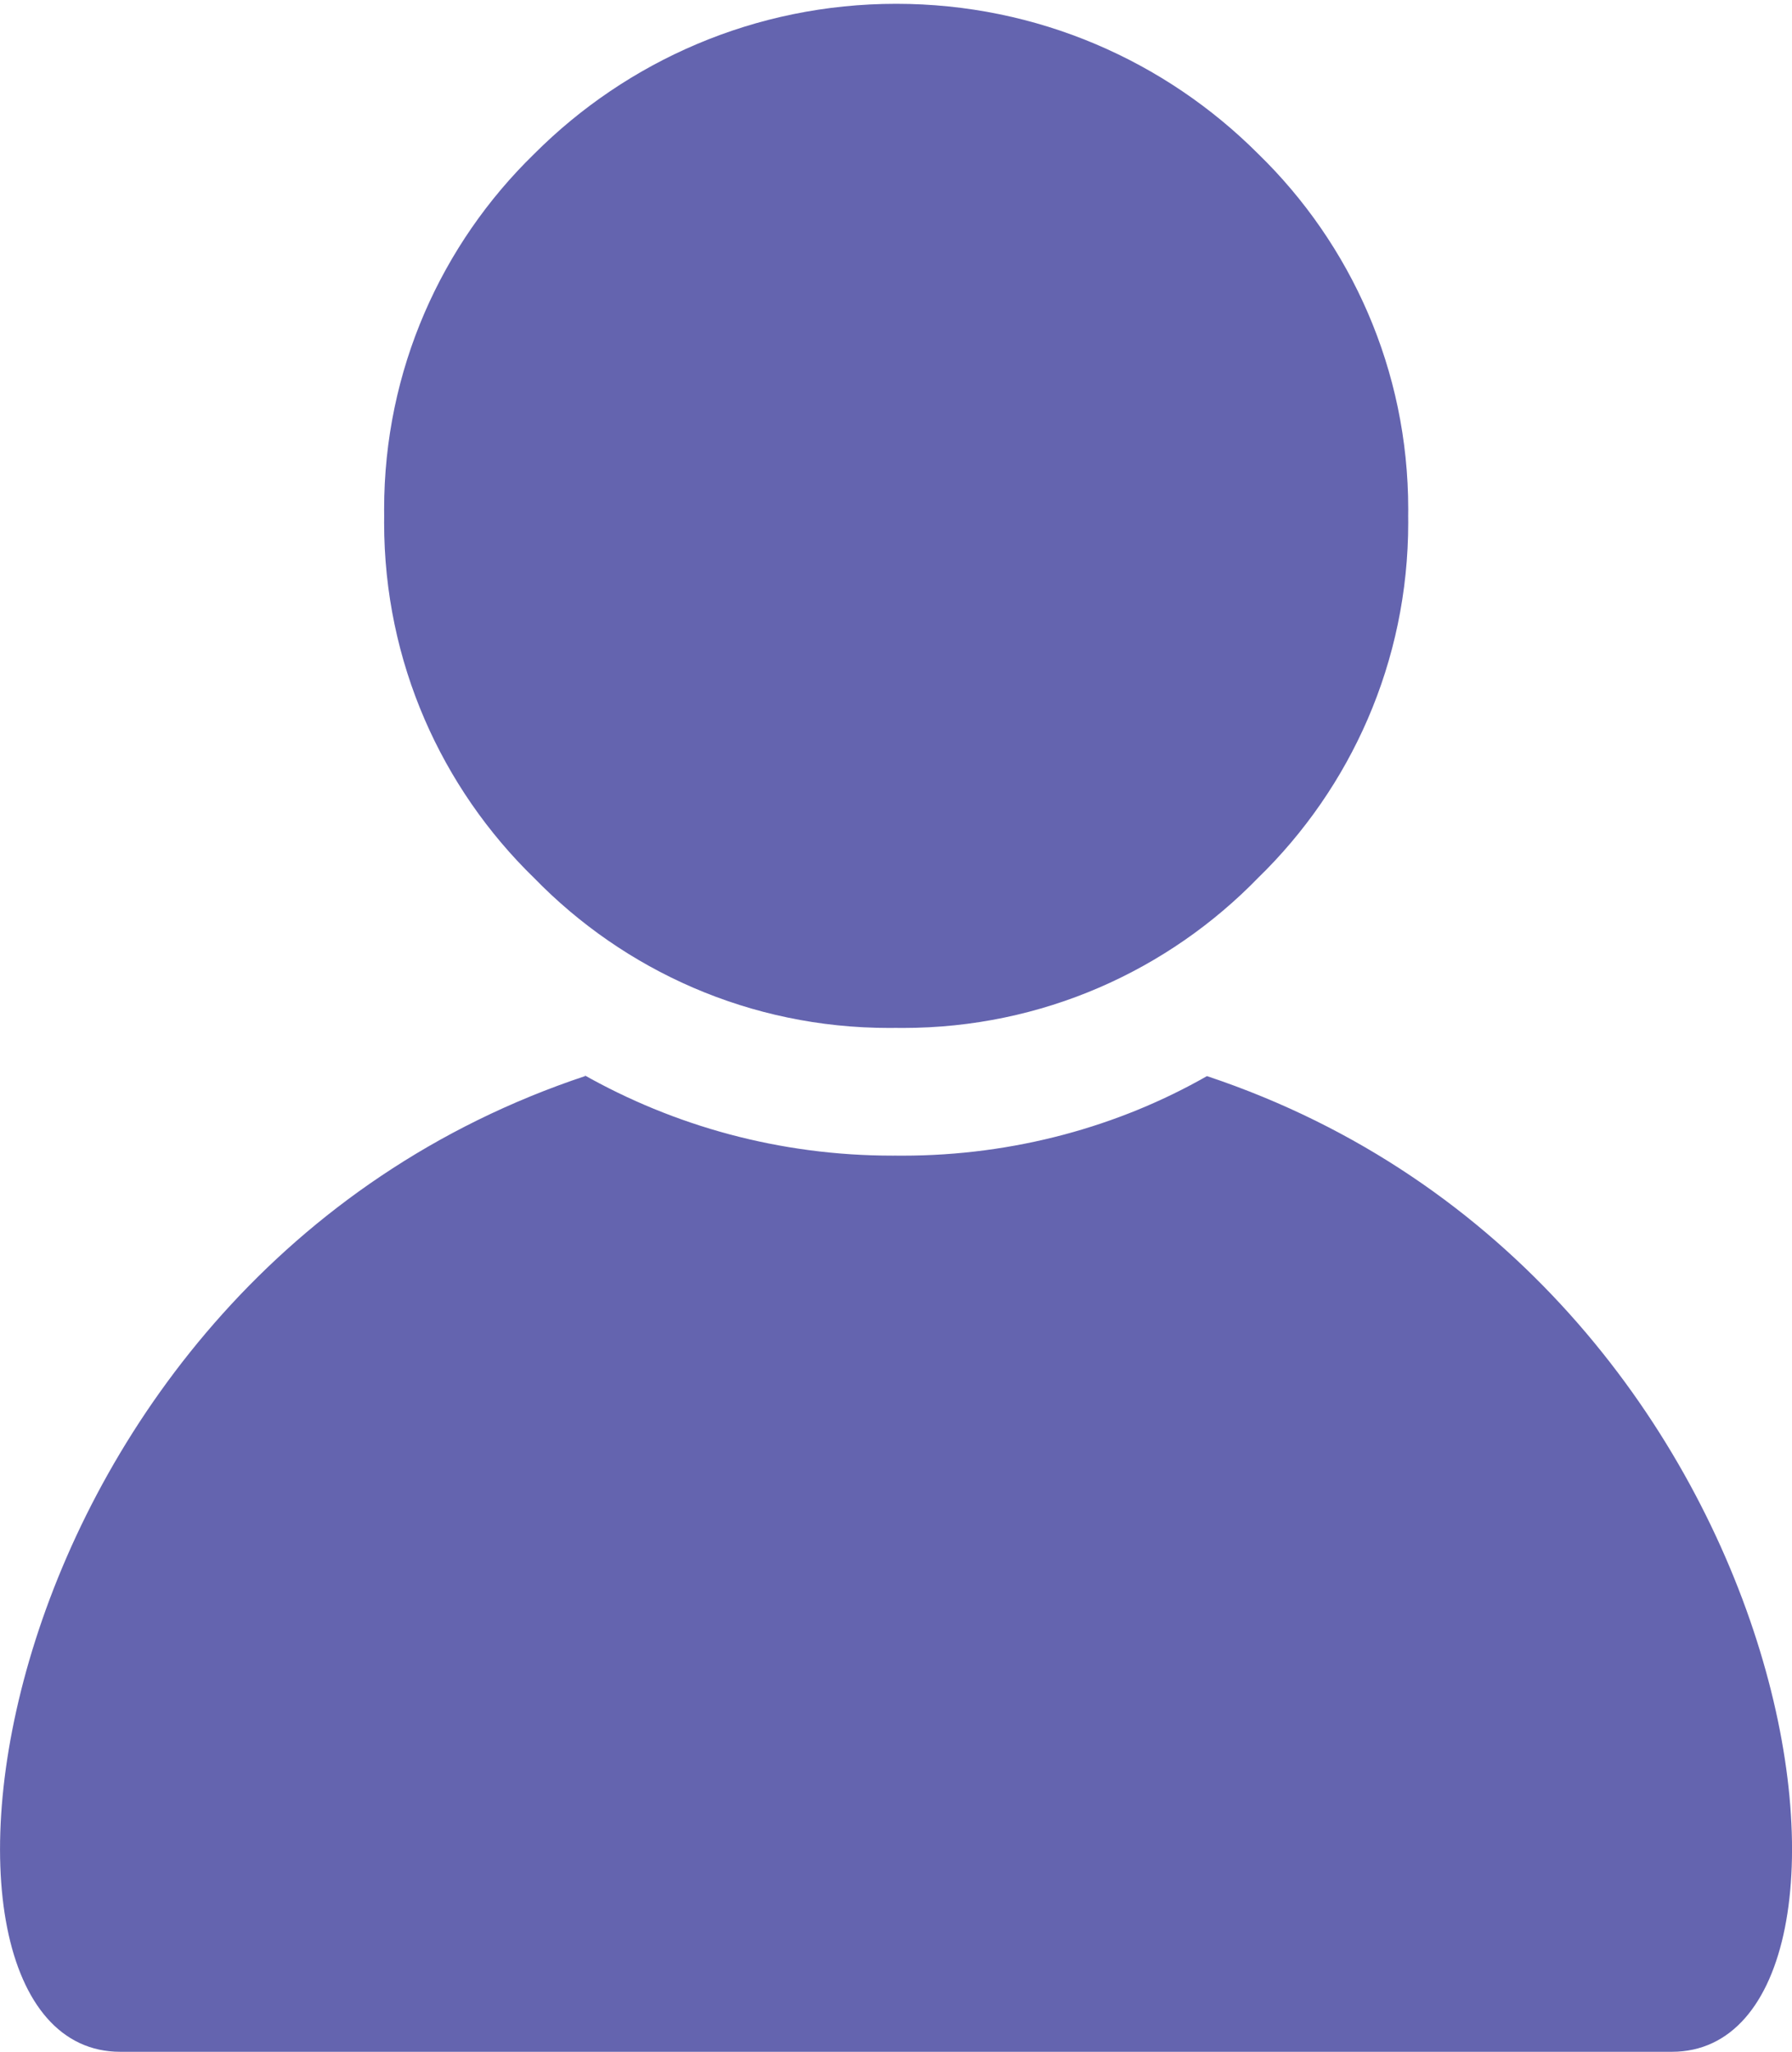 <svg xmlns="http://www.w3.org/2000/svg" xmlns:xlink="http://www.w3.org/1999/xlink" width="448px" height="513px" viewBox="0 0 448 513"><title>humain-icon-no-color</title><g id="Page-1" stroke="none" stroke-width="1" fill="none" fill-rule="evenodd"><g id="humain-icon-no-color" transform="translate(0.009, 0.951)" fill="#6464AF" fill-rule="nonzero"><path d="M224.033,256.049 C224.546,256.056 225.152,256.061 225.759,256.061 C260.567,256.061 292.018,241.688 314.501,218.553 L314.53,218.523 C337.682,195.991 352.046,164.528 352.046,129.711 C352.046,129.127 352.041,128.543 352.033,127.96 L352.034,128.048 C352.041,127.538 352.046,126.935 352.046,126.331 C352.046,91.511 337.683,60.046 314.558,37.537 L314.53,37.51 C291.381,14.336 259.387,0 224.044,0 C188.701,0 156.708,14.335 133.56,37.509 L133.559,37.51 C110.394,60.051 96.022,91.528 96.022,126.361 C96.022,126.955 96.026,127.547 96.035,128.138 L96.034,128.048 C96.027,128.556 96.022,129.156 96.022,129.756 C96.022,164.579 110.385,196.048 133.511,218.56 L133.539,218.586 C156.045,241.712 187.471,256.061 222.248,256.061 C222.877,256.061 223.504,256.055 224.129,256.046 L224.034,256.047 L224.033,256.049 Z" id="Path"></path><path d="M301.729,268.102 C279.82,280.616 253.58,287.993 225.617,287.993 C225.045,287.993 224.474,287.99 223.903,287.984 L223.99,287.984 C223.723,287.986 223.408,287.986 223.092,287.986 C194.942,287.986 168.519,280.588 145.662,267.63 L146.442,268.037 C-5.836,318.64 -29.302,512.048 30.048,512.048 L417.952,512.048 C477.28,512.048 453.856,318.789 301.728,268.101 L301.729,268.102 Z" id="Path"></path></g></g></svg>